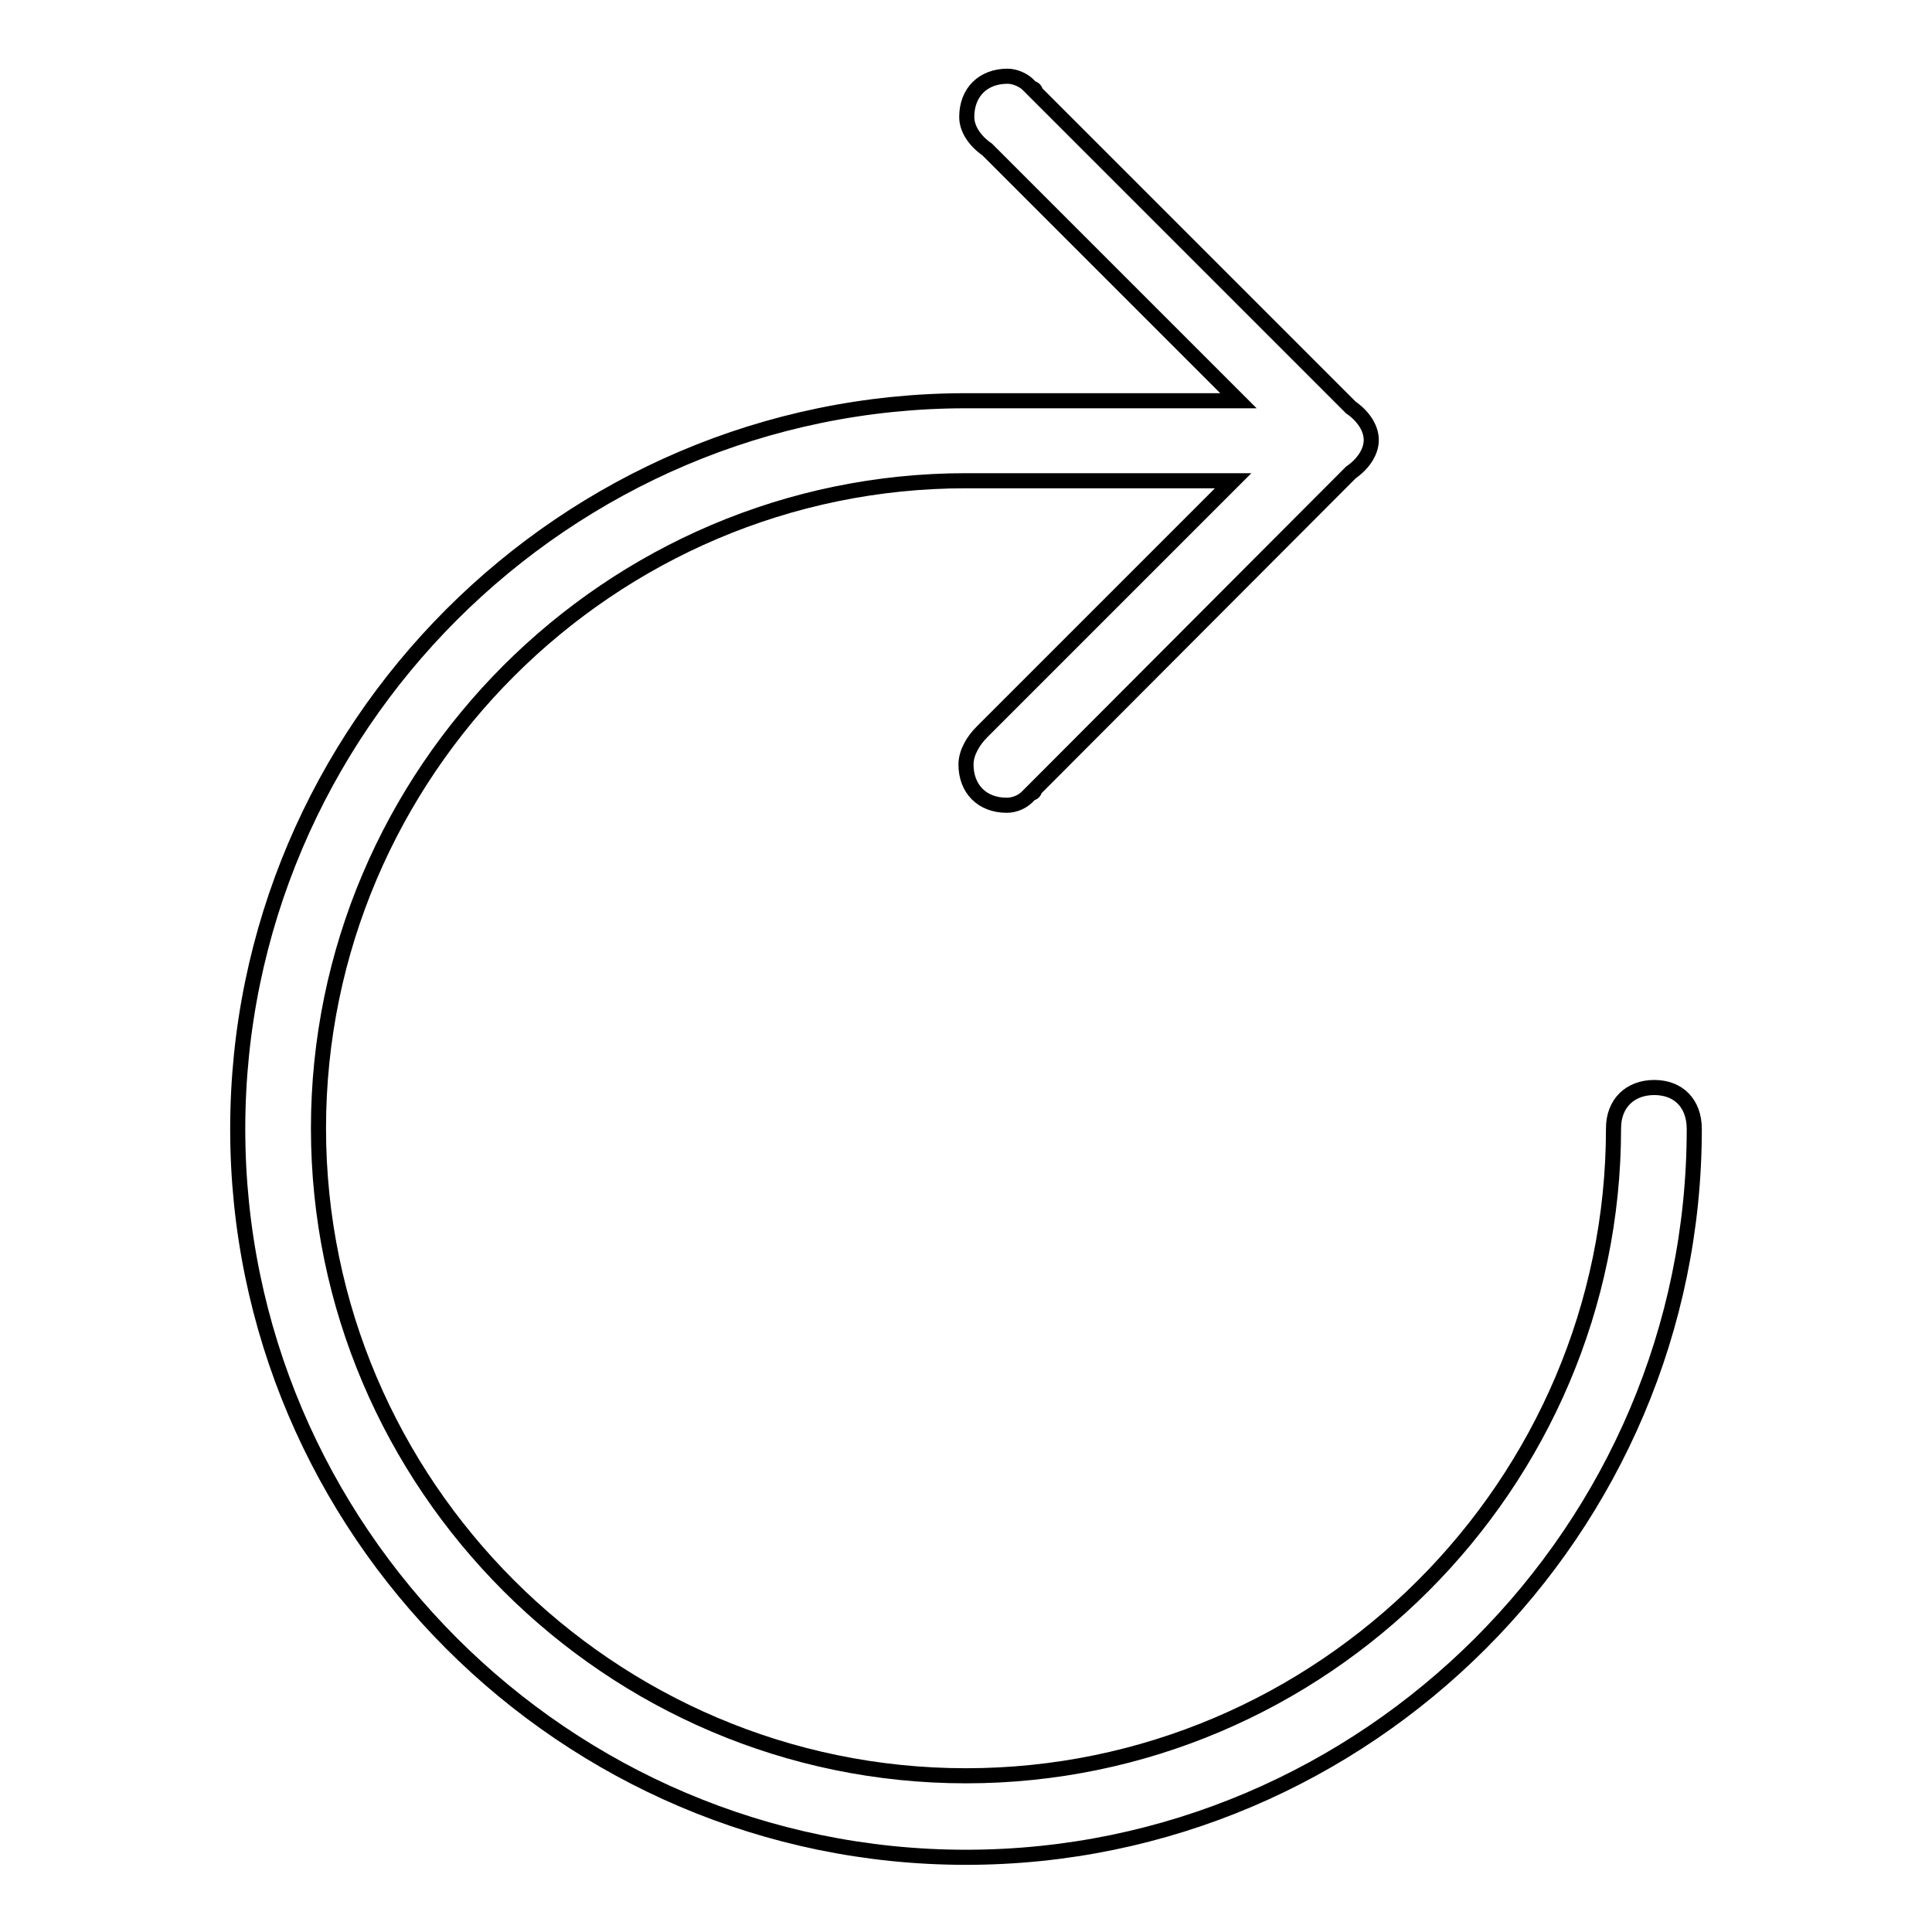 <?xml version="1.0" encoding="utf-8"?>
<!-- Svg Vector Icons : http://www.onlinewebfonts.com/icon -->
<!DOCTYPE svg PUBLIC "-//W3C//DTD SVG 1.1//EN" "http://www.w3.org/Graphics/SVG/1.1/DTD/svg11.dtd">
<svg version="1.1" xmlns="http://www.w3.org/2000/svg" xmlns:xlink="http://www.w3.org/1999/xlink" x="0px" y="0px" viewBox="0 0 256 256" enable-background="new 0 0 256 256" xml:space="preserve">
<g> <path stroke-width="2" fill-opacity="0" stroke="#000000"  d="M219.2,144.1c-3.2,0-5.4,2.1-5.4,5.4c0,47.2-38.6,85.8-85.8,85.8c-47.2,0-85.8-38.6-85.8-85.8 c0-47.2,38.6-85.8,85.8-85.8h35.4l-33.3,33.3l0,0c-1.1,1.1-2.1,2.7-2.1,4.3c0,3.2,2.1,5.4,5.4,5.4c1.1,0,2.1-0.5,2.7-1.1l0,0 l0.5-0.5c0.5,0,0.5-0.5,0.5-0.5L179,62.6l0,0c1.6-1.1,2.7-2.7,2.7-4.3c0-1.6-1.1-3.2-2.7-4.3l0,0l-41.8-41.8c0-0.5-0.5-0.5-0.5-0.5 l-0.5-0.5l0,0c-0.5-0.5-1.6-1.1-2.7-1.1c-3.2,0-5.4,2.1-5.4,5.4c0,1.6,1.1,3.2,2.7,4.3l0,0l33.3,33.3H128 c-53.1,0-96.5,43.4-96.5,96.5c0,53.1,43.4,96.5,96.5,96.5c53.1,0,96.5-43.4,96.5-96.5C224.5,146.2,222.4,144.1,219.2,144.1z"/></g>
</svg>